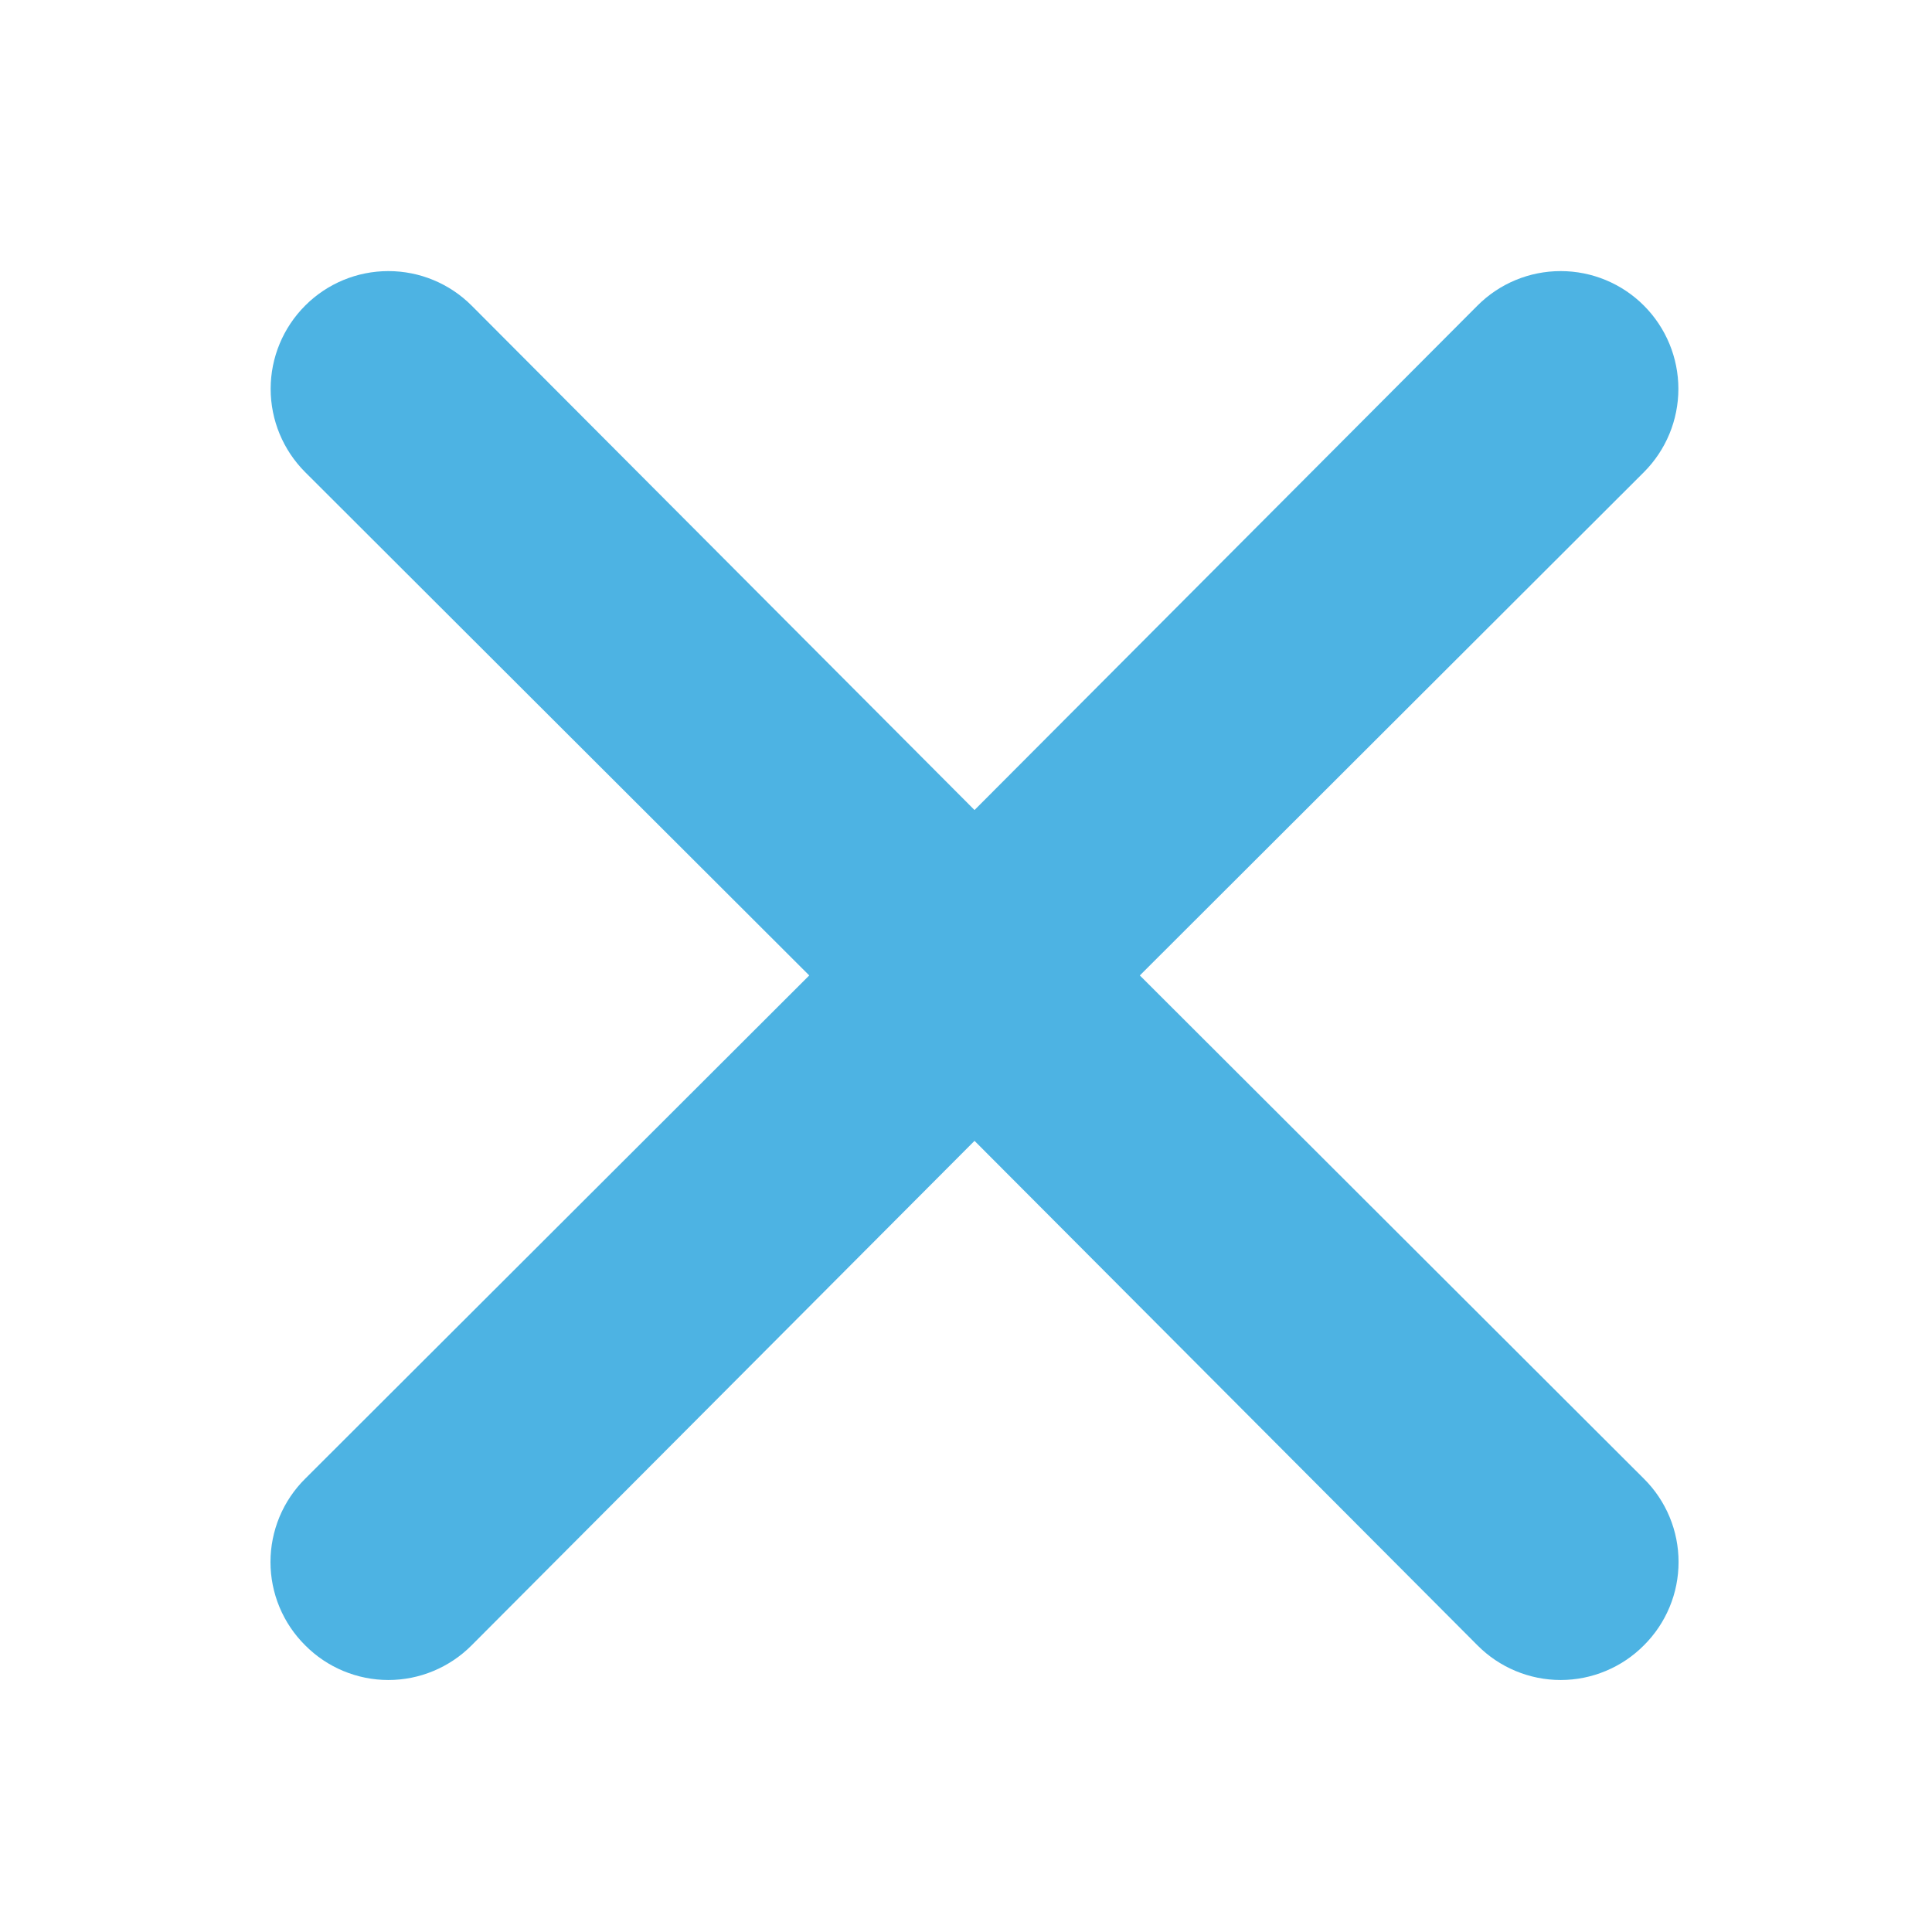 <svg width="44" height="44" viewBox="0 0 44 44" fill="none" xmlns="http://www.w3.org/2000/svg">
  <path d="M25.959 22.215L37.439 10.753C37.941 10.25 38.224 9.568 38.224 8.856C38.224 8.145 37.941 7.463 37.439 6.96C36.936 6.456 36.254 6.174 35.543 6.174C34.832 6.174 34.15 6.456 33.648 6.96L22.194 18.448L10.741 6.96C10.238 6.456 9.556 6.174 8.845 6.174C8.134 6.174 7.452 6.456 6.95 6.96C6.447 7.463 6.164 8.145 6.164 8.856C6.164 9.568 6.447 10.25 6.95 10.753L18.43 22.215L6.95 33.677C6.699 33.925 6.501 34.221 6.365 34.546C6.23 34.872 6.16 35.221 6.16 35.574C6.16 35.926 6.23 36.276 6.365 36.601C6.501 36.927 6.699 37.222 6.95 37.471C7.198 37.721 7.493 37.92 7.818 38.055C8.144 38.191 8.493 38.261 8.845 38.261C9.198 38.261 9.547 38.191 9.872 38.055C10.197 37.92 10.493 37.721 10.741 37.471L22.194 25.982L33.648 37.471C33.896 37.721 34.191 37.92 34.516 38.055C34.842 38.191 35.191 38.261 35.543 38.261C35.896 38.261 36.245 38.191 36.57 38.055C36.895 37.92 37.191 37.721 37.439 37.471C37.689 37.222 37.888 36.927 38.023 36.601C38.159 36.276 38.228 35.926 38.228 35.574C38.228 35.221 38.159 34.872 38.023 34.546C37.888 34.221 37.689 33.925 37.439 33.677L25.959 22.215Z" fill="#4DB3E3" />
</svg>